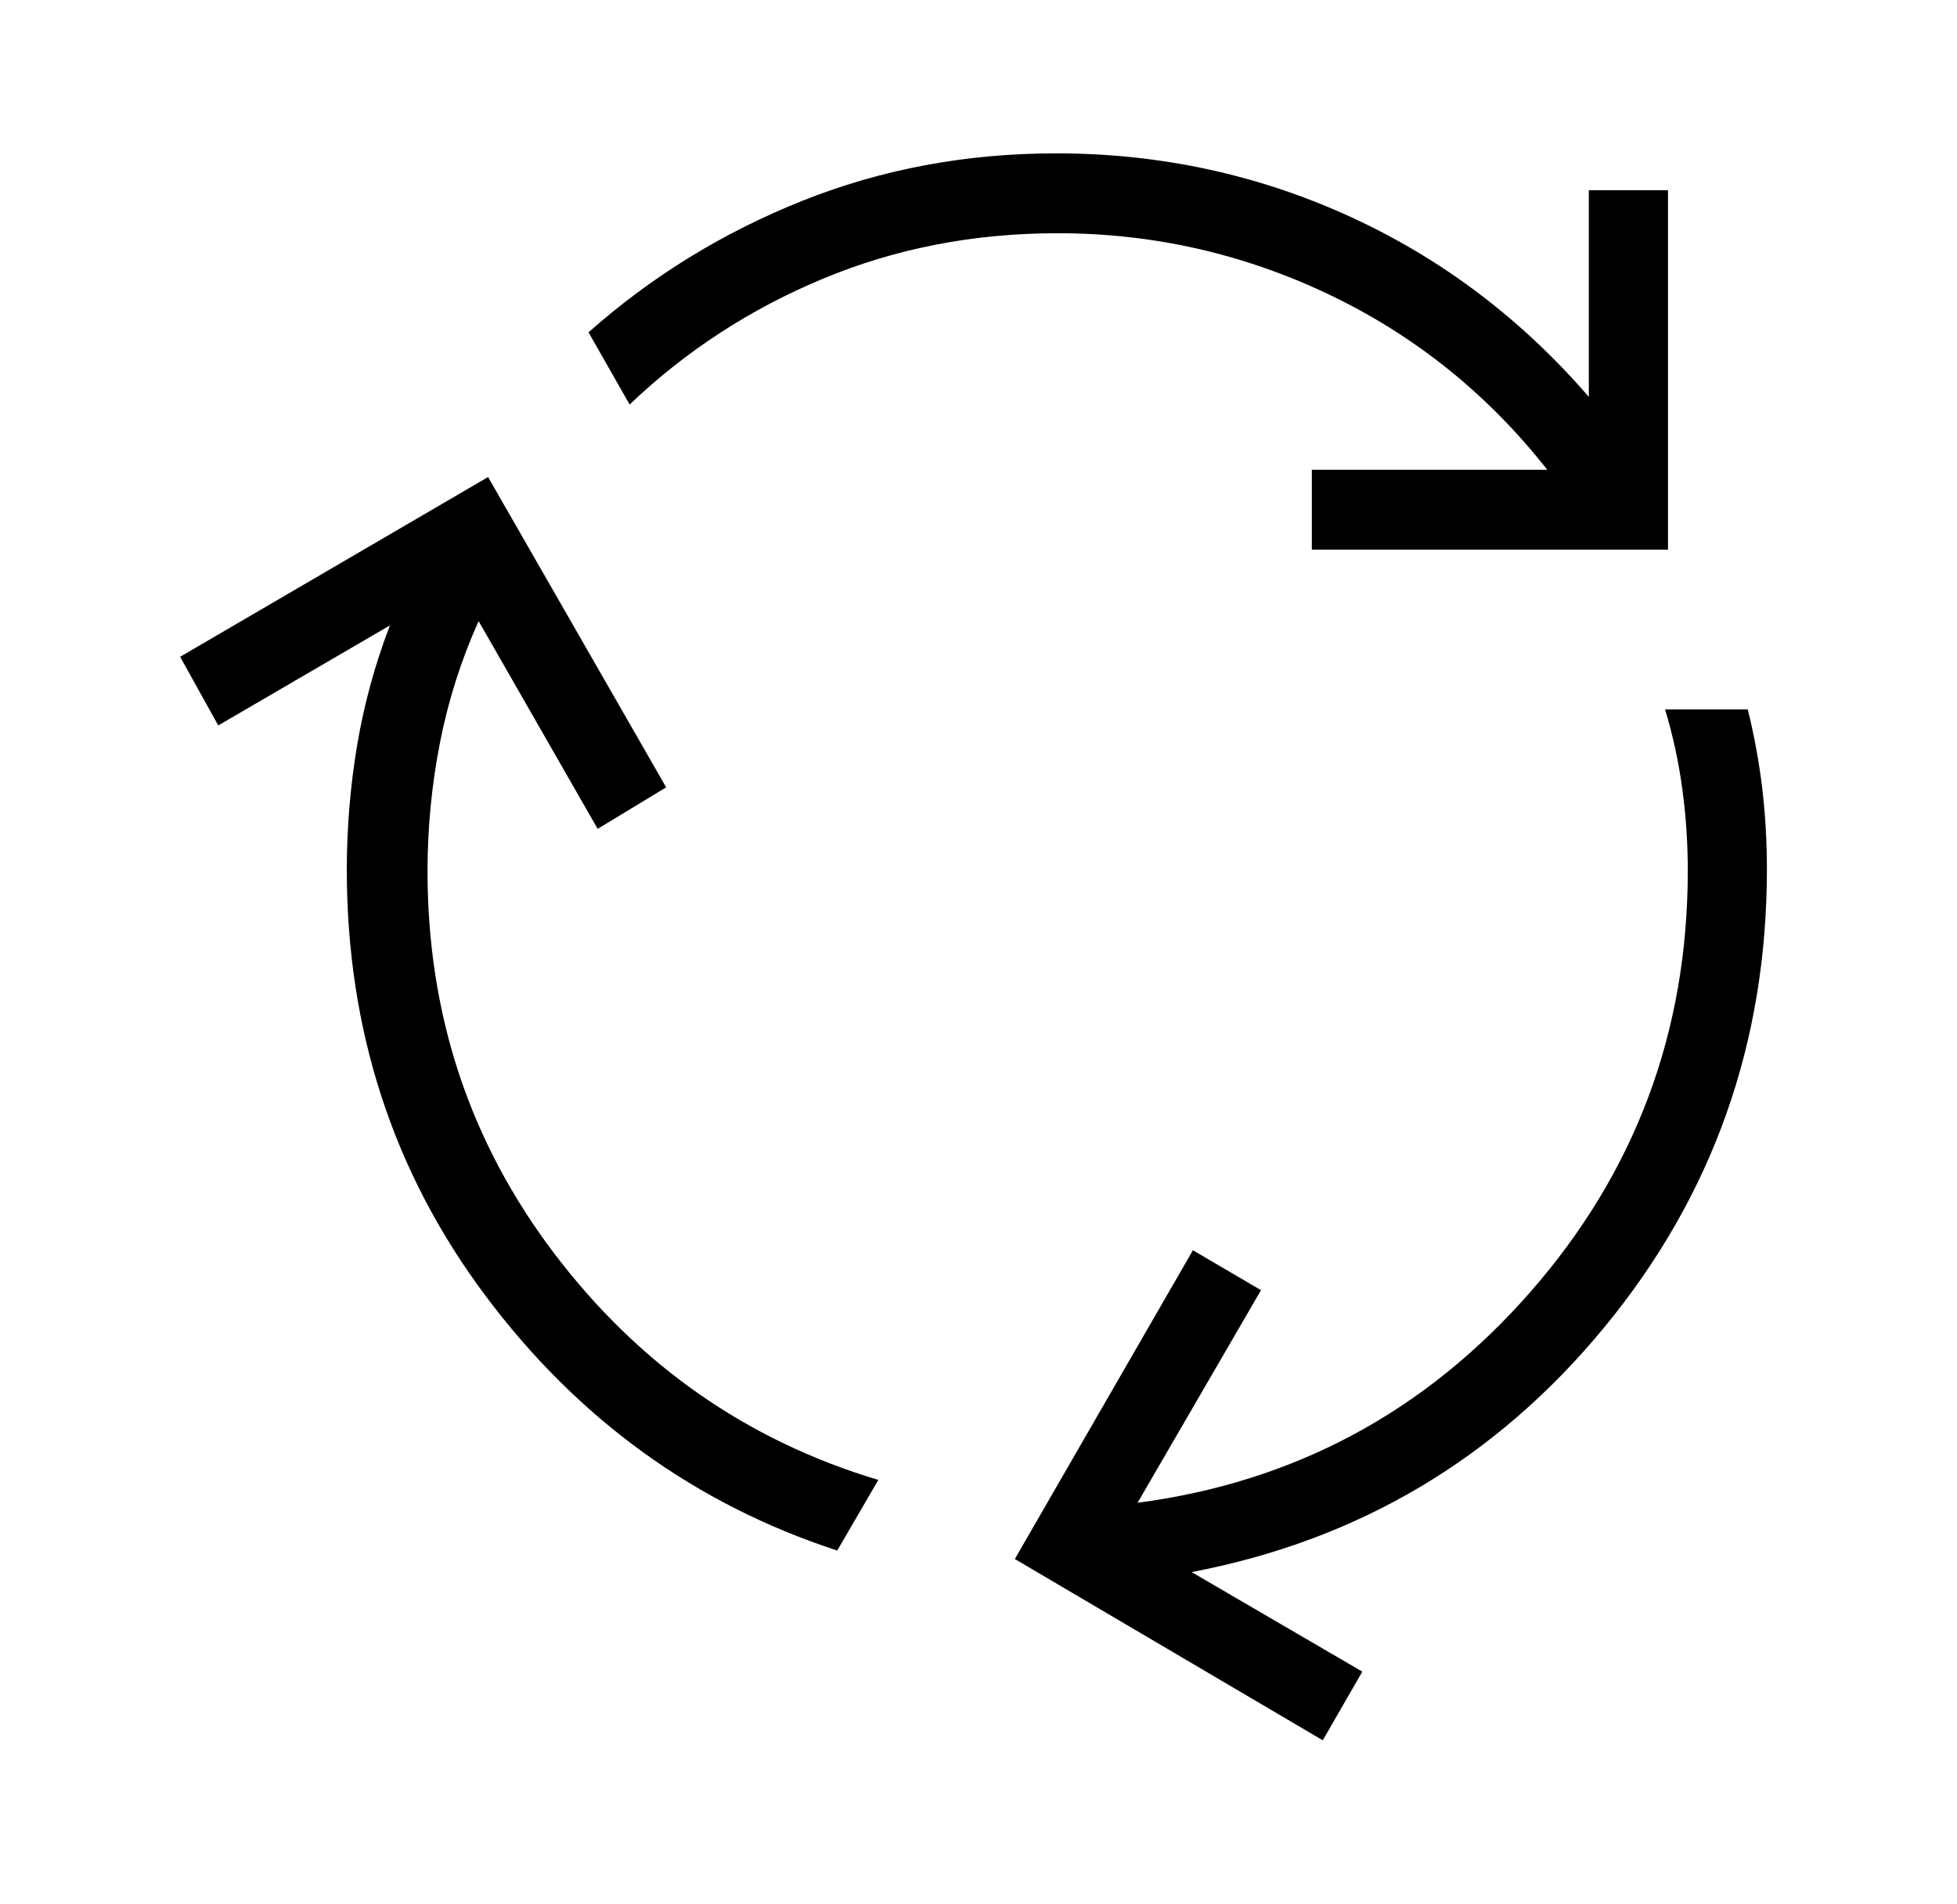 <svg fill="none" viewBox="0 0 37 36" height="36" width="37" xmlns="http://www.w3.org/2000/svg">
  <path fill="black" d="M15.829 29.312C13.14 28.433 10.922 26.826 9.176 24.491C7.43 22.156 6.557 19.473 6.557 16.441C6.557 15.651 6.622 14.869 6.751 14.095C6.881 13.32 7.088 12.563 7.372 11.823L4.126 13.714L3.406 12.416L9.228 9.018L12.595 14.884L11.3 15.669L9.049 11.742C8.717 12.48 8.473 13.248 8.317 14.045C8.161 14.843 8.083 15.651 8.083 16.47C8.083 19.183 8.882 21.593 10.482 23.7C12.083 25.808 14.124 27.233 16.606 27.977L15.829 29.312ZM24.802 10.392V8.881H29.254C28.126 7.447 26.751 6.343 25.13 5.569C23.509 4.796 21.798 4.409 19.996 4.409C18.413 4.409 16.934 4.696 15.559 5.269C14.183 5.842 12.965 6.635 11.904 7.647L11.127 6.282C12.317 5.227 13.662 4.399 15.162 3.799C16.662 3.199 18.264 2.899 19.967 2.899C21.918 2.899 23.763 3.294 25.501 4.085C27.239 4.876 28.752 6.015 30.039 7.502V3.596H31.536V10.392H24.802ZM25.009 32.899L19.187 29.472L22.554 23.635L23.841 24.39L21.507 28.409C24.469 28.02 26.943 26.693 28.93 24.428C30.917 22.162 31.91 19.507 31.91 16.461C31.91 15.933 31.875 15.414 31.805 14.903C31.735 14.393 31.627 13.896 31.481 13.412H33.044C33.165 13.896 33.255 14.388 33.316 14.889C33.376 15.389 33.406 15.904 33.406 16.432C33.406 19.714 32.383 22.599 30.337 25.085C28.291 27.572 25.688 29.117 22.529 29.719L25.757 31.601L25.009 32.899Z"></path>
</svg>